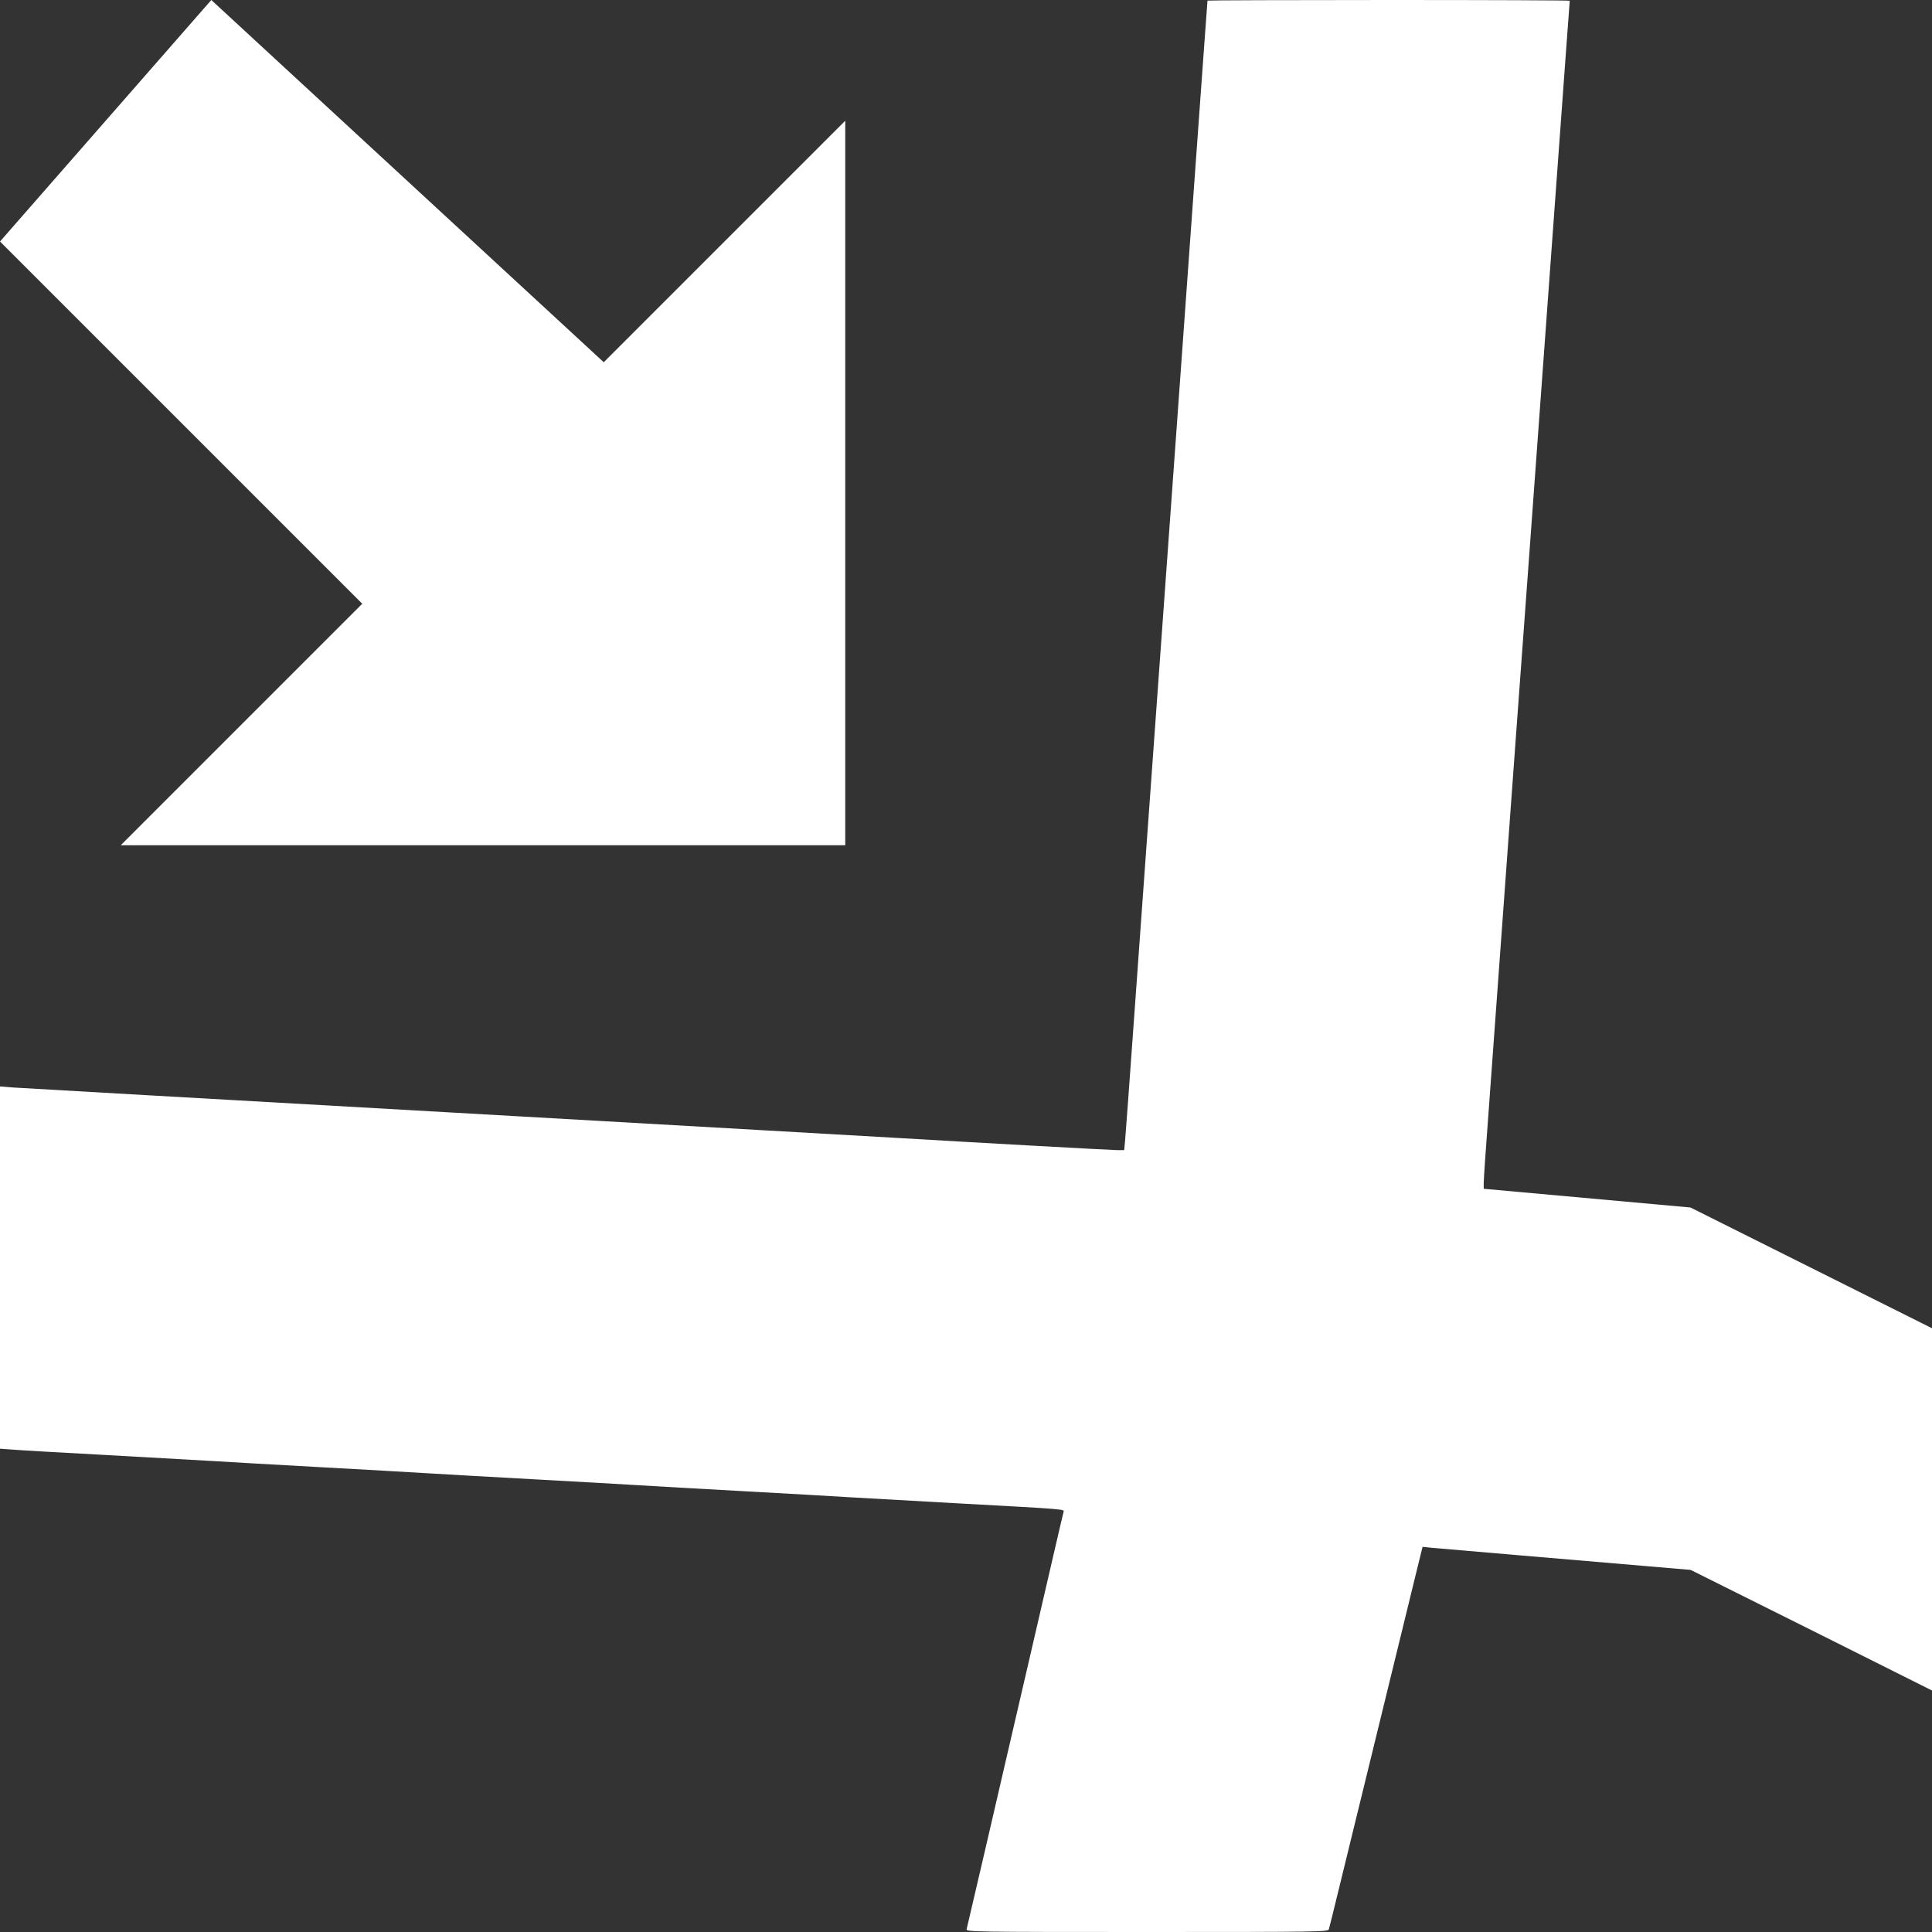 <?xml version="1.0" standalone="no"?>
<!DOCTYPE svg PUBLIC "-//W3C//DTD SVG 20010904//EN"
 "http://www.w3.org/TR/2001/REC-SVG-20010904/DTD/svg10.dtd">
<svg version="1.0" xmlns="http://www.w3.org/2000/svg"
 width="1280pt" height="1280pt" viewBox="0 0 1280 1280"
 preserveAspectRatio="xMidYMid meet">
<rect x="0" y="0" width="1280" height="1280" fill="#333333" stroke="none"/>
<g transform="translate(0,1280) scale(0.1,-0.1)"
fill="#ffffff" stroke="none">
<path d="M700 12000 l-700 -800 1200 -1200 1200 -1200 -800 -800 -800 -800
2400 0 2400 0 0 2400 0 2400 -800 -800 -800 -800 -1300 1200 -1300 1200 -700
-800z"/>
<path d="M8000 12796 c0 -2 -9 -124 -20 -272 -11 -148 -44 -615 -75 -1039 -30
-423 -71 -986 -90 -1250 -19 -264 -53 -732 -75 -1040 -46 -644 -97 -1351 -140
-1940 -16 -225 -54 -756 -85 -1180 -30 -423 -58 -798 -61 -832 l-6 -63 -44 0
c-39 0 -973 52 -1444 80 -96 6 -1437 82 -2980 170 -1543 87 -2844 162 -2892
165 l-88 7 0 -1200 0 -1200 83 -6 c45 -4 325 -20 622 -36 297 -17 617 -35 710
-40 94 -6 409 -24 700 -40 292 -16 609 -34 705 -40 96 -6 414 -24 705 -40 292
-16 609 -34 705 -40 96 -6 414 -24 705 -40 292 -16 607 -34 700 -40 94 -5 413
-23 710 -40 730 -40 707 -38 701 -58 -3 -10 -32 -136 -66 -282 -34 -146 -120
-517 -191 -825 -72 -308 -186 -803 -255 -1100 -69 -297 -128 -548 -130 -557
-5 -17 57 -18 1195 -18 1134 0 1200 1 1205 18 3 9 32 127 65 262 66 271 239
977 384 1570 52 212 112 456 133 544 l39 158 55 -6 c30 -3 298 -26 595 -51
297 -25 672 -57 833 -71 l293 -25 800 -399 799 -400 0 1200 0 1200 -800 400
-800 400 -685 62 -685 62 0 38 c0 21 13 220 30 441 27 375 52 714 180 2472 28
374 63 865 80 1090 29 393 70 959 180 2465 28 382 62 844 75 1027 14 183 25
335 25 338 0 3 -540 5 -1200 5 -660 0 -1200 -2 -1200 -4z"/>
</g>
</svg>
